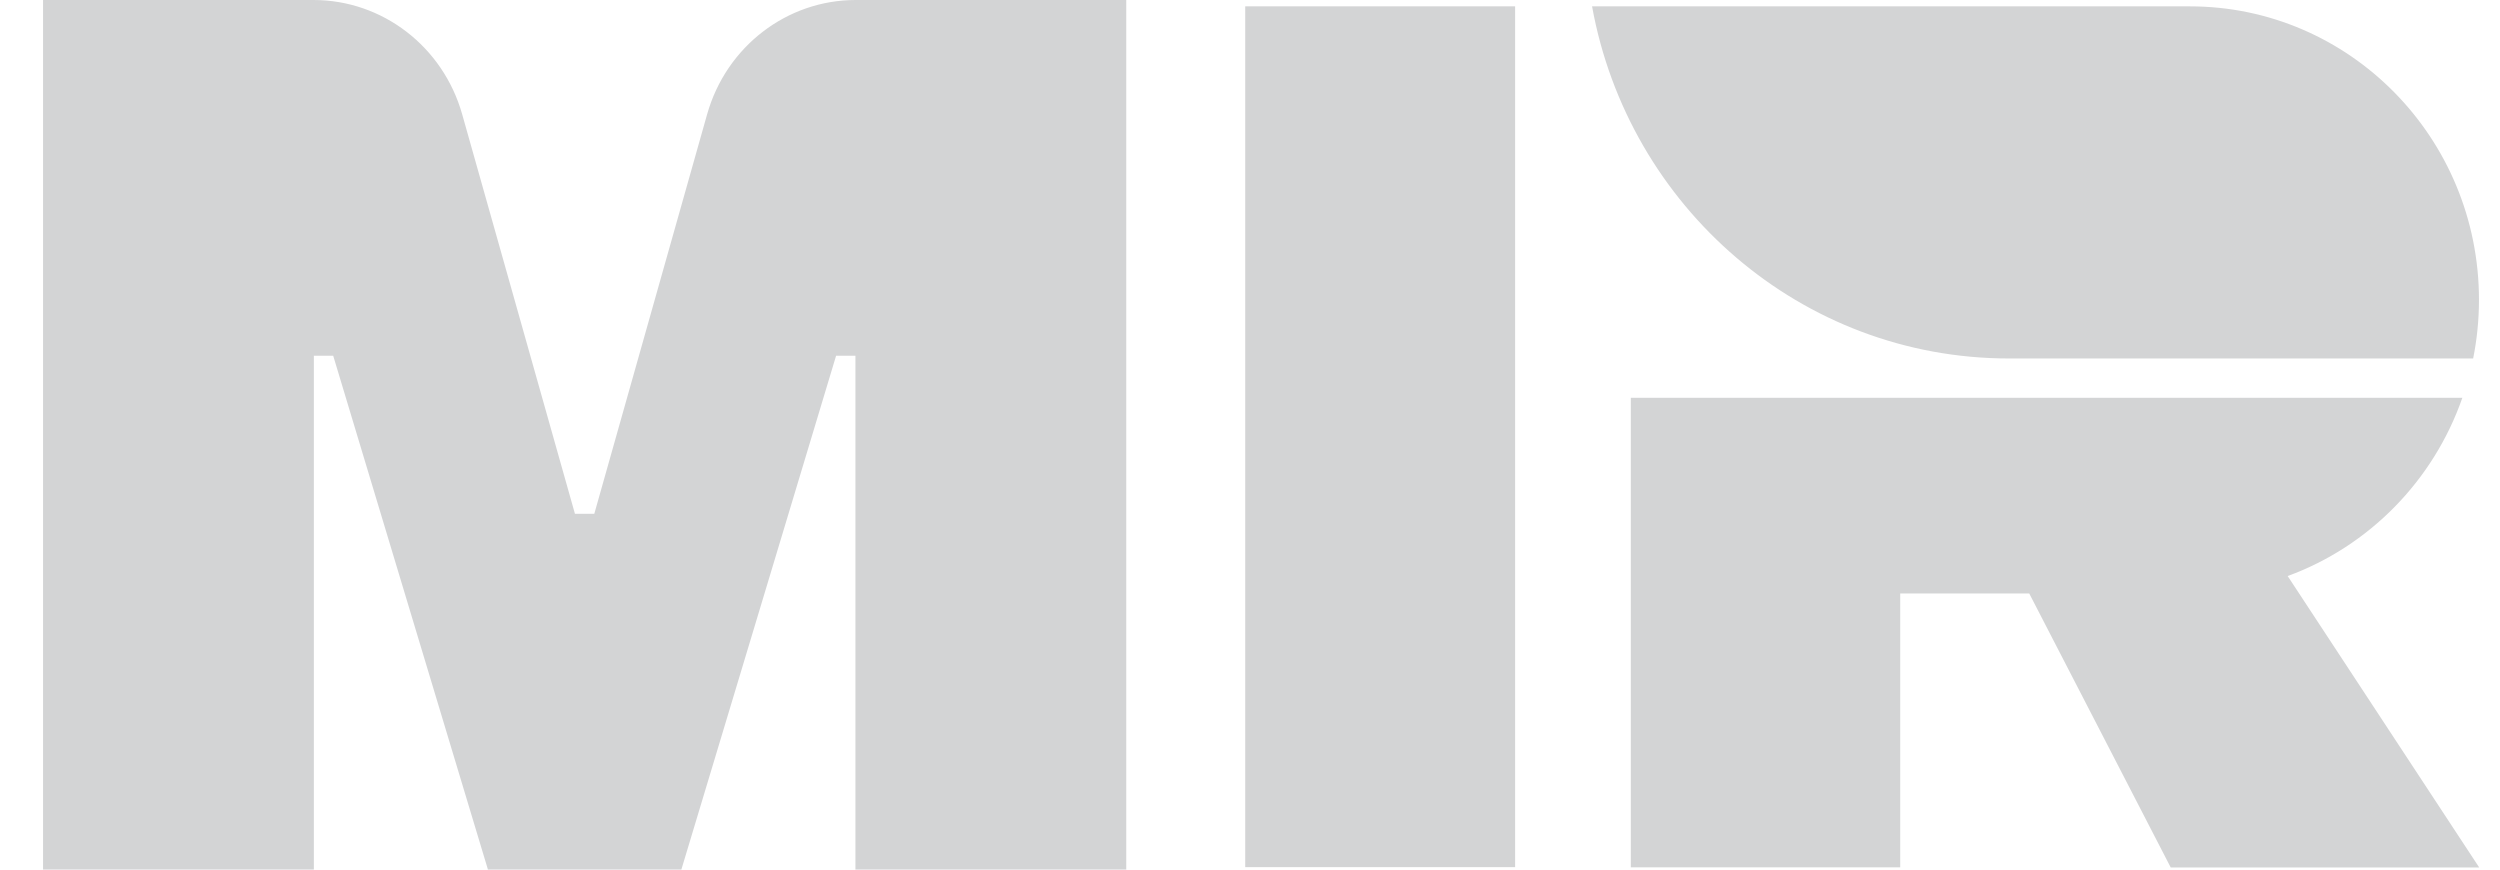 <svg width="46" height="16" viewBox="0 0 46 16" fill="none" xmlns="http://www.w3.org/2000/svg">
<path fill-rule="evenodd" clip-rule="evenodd" d="M10.935 9.454L13.011 2.103C13.363 0.857 14.478 0 15.746 0H20.723V16H15.74V6.546H15.384L12.537 16H8.978L6.131 6.546H5.775V16H0.792V0H5.768C7.037 0 8.152 0.857 8.504 2.103L10.579 9.454H10.935ZM27.878 15.955H22.912V0.117H27.878V15.955ZM42.093 10.599L45.617 15.961H39.941L37.338 10.92H34.964V15.959H30.007V7.32H45.307C44.776 8.844 43.59 10.052 42.093 10.599ZM29.294 0.117C29.962 3.803 33.141 6.596 36.966 6.596H45.506C45.576 6.247 45.613 5.886 45.613 5.517C45.613 2.535 43.231 0.117 40.292 0.117H29.294Z" fill="#D3D4D5"/>
</svg>
